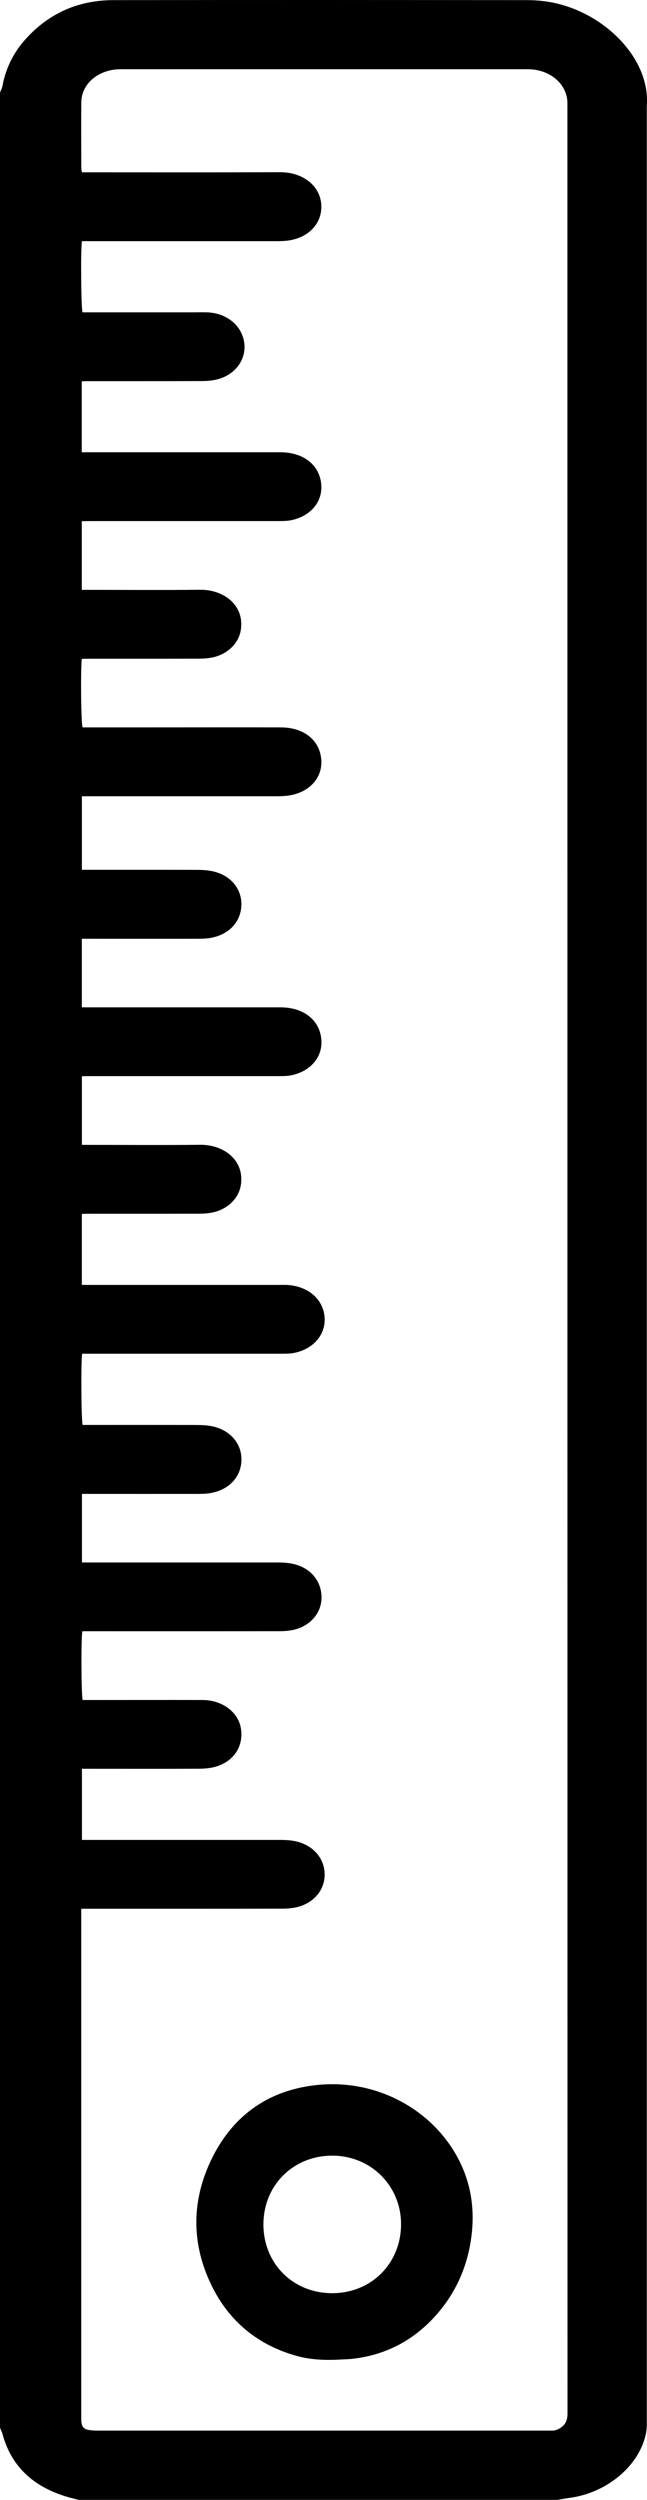 <?xml version="1.0" encoding="UTF-8"?><svg id="Layer_2" xmlns="http://www.w3.org/2000/svg" viewBox="0 0 132.58 511.84"><g id="Layer_1-2"><g><path d="M0,497.06C0,337.69,0,178.31,0,18.94c.17-.42,.41-.83,.49-1.27,.63-3.43,2.07-6.58,4.49-9.36C9.54,3.1,15.53,.04,23.23,.03c28.26-.05,56.51-.03,84.77,0,1.58,0,3.18,.13,4.73,.4,10.94,1.94,20.56,11.47,19.81,21.21,0,146.51,0,293.02,0,439.53,0,11.33,0,22.66,0,33.98,0,.98,.03,1.98-.15,2.95-1.24,6.58-7.82,12.21-15.47,13.3-.91,.13-1.81,.29-2.71,.44H16.16c-.75-.19-1.51-.36-2.25-.58-7.28-2.11-11.64-6.47-13.38-12.84-.13-.46-.35-.91-.53-1.36Zm16.65-106.15c0,.55,0,.93,0,1.31,0,34.22,0,68.43,0,102.65,0,.42,0,.84,.06,1.25,.14,.86,.61,1.29,1.6,1.43,.65,.09,1.32,.11,1.98,.11,30.6,0,61.2,0,91.8,0,.31,0,.62-.01,.93,0,.75,.03,1.36-.24,1.93-.63,1.1-.76,1.34-1.75,1.34-2.93-.02-157.44-.02-314.87-.02-472.31,0-.3,0-.61,0-.91-.17-3.71-3.49-6.56-7.81-6.7-.44-.01-.88-.01-1.32-.01-27.11,0-54.22,0-81.34,0-.49,0-.97,0-1.46,.01-4.33,.16-7.65,3.05-7.68,6.77-.04,4.47-.01,8.94,0,13.41,0,.28,.08,.57,.13,.92,.62,0,1.14,0,1.67,0,12.98,0,25.96,.03,38.95-.02,4.5-.02,8.22,2.65,8.43,6.74,.18,3.64-2.46,6.59-6.64,7.23-.86,.13-1.76,.15-2.63,.15-12.76,0-25.52,0-38.28,0-.51,0-1.02,0-1.51,0-.27,2.18-.16,13.73,.13,14.57h1.43c7.11,0,14.22,0,21.33,0,.93,0,1.86-.03,2.78,0,3.99,.15,7.07,2.66,7.59,6.16,.5,3.41-1.75,6.57-5.46,7.55-.99,.26-2.08,.36-3.13,.36-7.77,.03-15.54,.02-23.31,.02-.47,0-.93,.02-1.39,.03v14.53h1.62c13.03,0,26.05,0,39.08,0,4.83,0,8.14,2.7,8.39,6.77,.22,3.54-2.37,6.46-6.39,7.18-.73,.13-1.49,.13-2.24,.14-12.98,0-25.96,0-38.95,0-.51,0-1.02,.02-1.5,.03v14.05c.57,0,1.05,0,1.53,0,7.55,0,15.1,.07,22.65-.02,5.03-.06,9.21,3.27,8.4,8.27-.44,2.71-2.71,4.94-5.81,5.59-.89,.18-1.83,.25-2.75,.25-7.55,.02-15.1,.01-22.65,.01-.47,0-.93,.02-1.38,.04-.25,2.88-.14,13.1,.17,14.02,.45,0,.93,0,1.41,0,4.15,0,8.3,0,12.45,0,8.92,0,17.84-.02,26.76,0,4.79,.01,8.04,2.67,8.3,6.7,.24,3.64-2.44,6.6-6.61,7.24-.86,.13-1.75,.16-2.63,.16-12.76,0-25.52,0-38.28,0-.51,0-1.03,0-1.54,0v15.06h1.66c7.33,0,14.66-.01,21.99,.01,1.05,0,2.13,.07,3.15,.29,3.77,.83,6.1,3.72,5.87,7.19-.21,3.25-2.54,5.73-6.16,6.43-.94,.18-1.93,.2-2.89,.2-7.33,.02-14.66,0-21.99,0-.52,0-1.04,0-1.64,0v14.04h1.62c13.03,0,26.05,0,39.08,0,4.84,0,8.14,2.7,8.39,6.76,.22,3.54-2.37,6.47-6.39,7.19-.73,.13-1.49,.13-2.24,.13-12.98,0-25.96,0-38.95,0-.51,0-1.02,.02-1.5,.03v14.05c.57,0,1.04,0,1.52,0,7.55,0,15.1,.07,22.65-.02,5.03-.06,9.21,3.27,8.4,8.27-.44,2.71-2.7,4.94-5.8,5.59-.89,.18-1.83,.25-2.75,.25-7.55,.02-15.1,.01-22.65,.01-.47,0-.93,.02-1.38,.04v14.53c.59,0,1.11,0,1.63,0,12.98,0,25.96,0,38.95,0,.44,0,.88-.01,1.32,0,4.31,.18,7.47,2.79,7.83,6.46,.36,3.66-2.29,6.78-6.44,7.5-.73,.13-1.49,.12-2.24,.13-13.16,0-26.32,0-39.48,0-.51,0-1.03,0-1.51,0-.26,1.73-.18,13.73,.1,14.58,.5,0,1.03,0,1.56,0,7.29,0,14.57-.01,21.86,.01,1.05,0,2.13,.06,3.15,.27,3.82,.8,6.2,3.75,5.96,7.25-.22,3.25-2.58,5.72-6.2,6.4-.94,.18-1.93,.19-2.89,.19-7.33,.01-14.66,0-21.99,0-.52,0-1.04,0-1.59,0v14.04c.61,0,1.13,0,1.65,0,12.85,0,25.7,0,38.55,0,.83,0,1.68,.05,2.5,.18,3.73,.6,6.2,3.18,6.39,6.61,.18,3.23-2.04,6.08-5.54,6.96-.96,.24-2,.32-3,.32-12.98,.02-25.96,.01-38.95,.01-.52,0-1.03,0-1.52,0-.28,1.41-.22,13.22,.07,14.08,.81,0,1.65,0,2.48,0,7.37,0,14.75-.02,22.12,0,4.01,.02,7.27,2.47,7.82,5.78,.62,3.76-1.54,6.95-5.46,7.95-.96,.24-2,.33-3,.34-7.55,.03-15.1,.01-22.65,.01h-1.46v14.57c.61,0,1.13,0,1.65,0,13.07,0,26.14,0,39.21,0,.79,0,1.59,.05,2.37,.17,3.64,.57,6.19,3.07,6.48,6.32,.3,3.29-1.83,6.22-5.34,7.19-1.03,.28-2.16,.39-3.25,.39-13.16,.03-26.32,.02-39.48,.02-.52,0-1.04,0-1.74,0Z"/><path d="M68.86,483.15c-2.71,.1-5.4-.05-8.02-.77-7.99-2.21-13.9-7.08-17.5-14.46-4.02-8.26-4.15-16.8-.32-25.15,4.22-9.19,11.5-14.69,21.62-15.84,12.6-1.43,24.04,5.11,29.26,15.06,2.54,4.84,3.37,9.99,2.76,15.41-.71,6.28-3.08,11.84-7.27,16.58-4.44,5.02-9.99,8.05-16.67,8.92-1.28,.17-2.57,.17-3.86,.25Zm-14.88-27.74c-.02,8.03,6.06,14.12,14.1,14.11,7.98,0,14.05-6.05,14.1-14.03,.05-7.88-6.1-14.08-14.01-14.13-8.03-.04-14.17,6.03-14.19,14.04Z"/></g></g></svg>